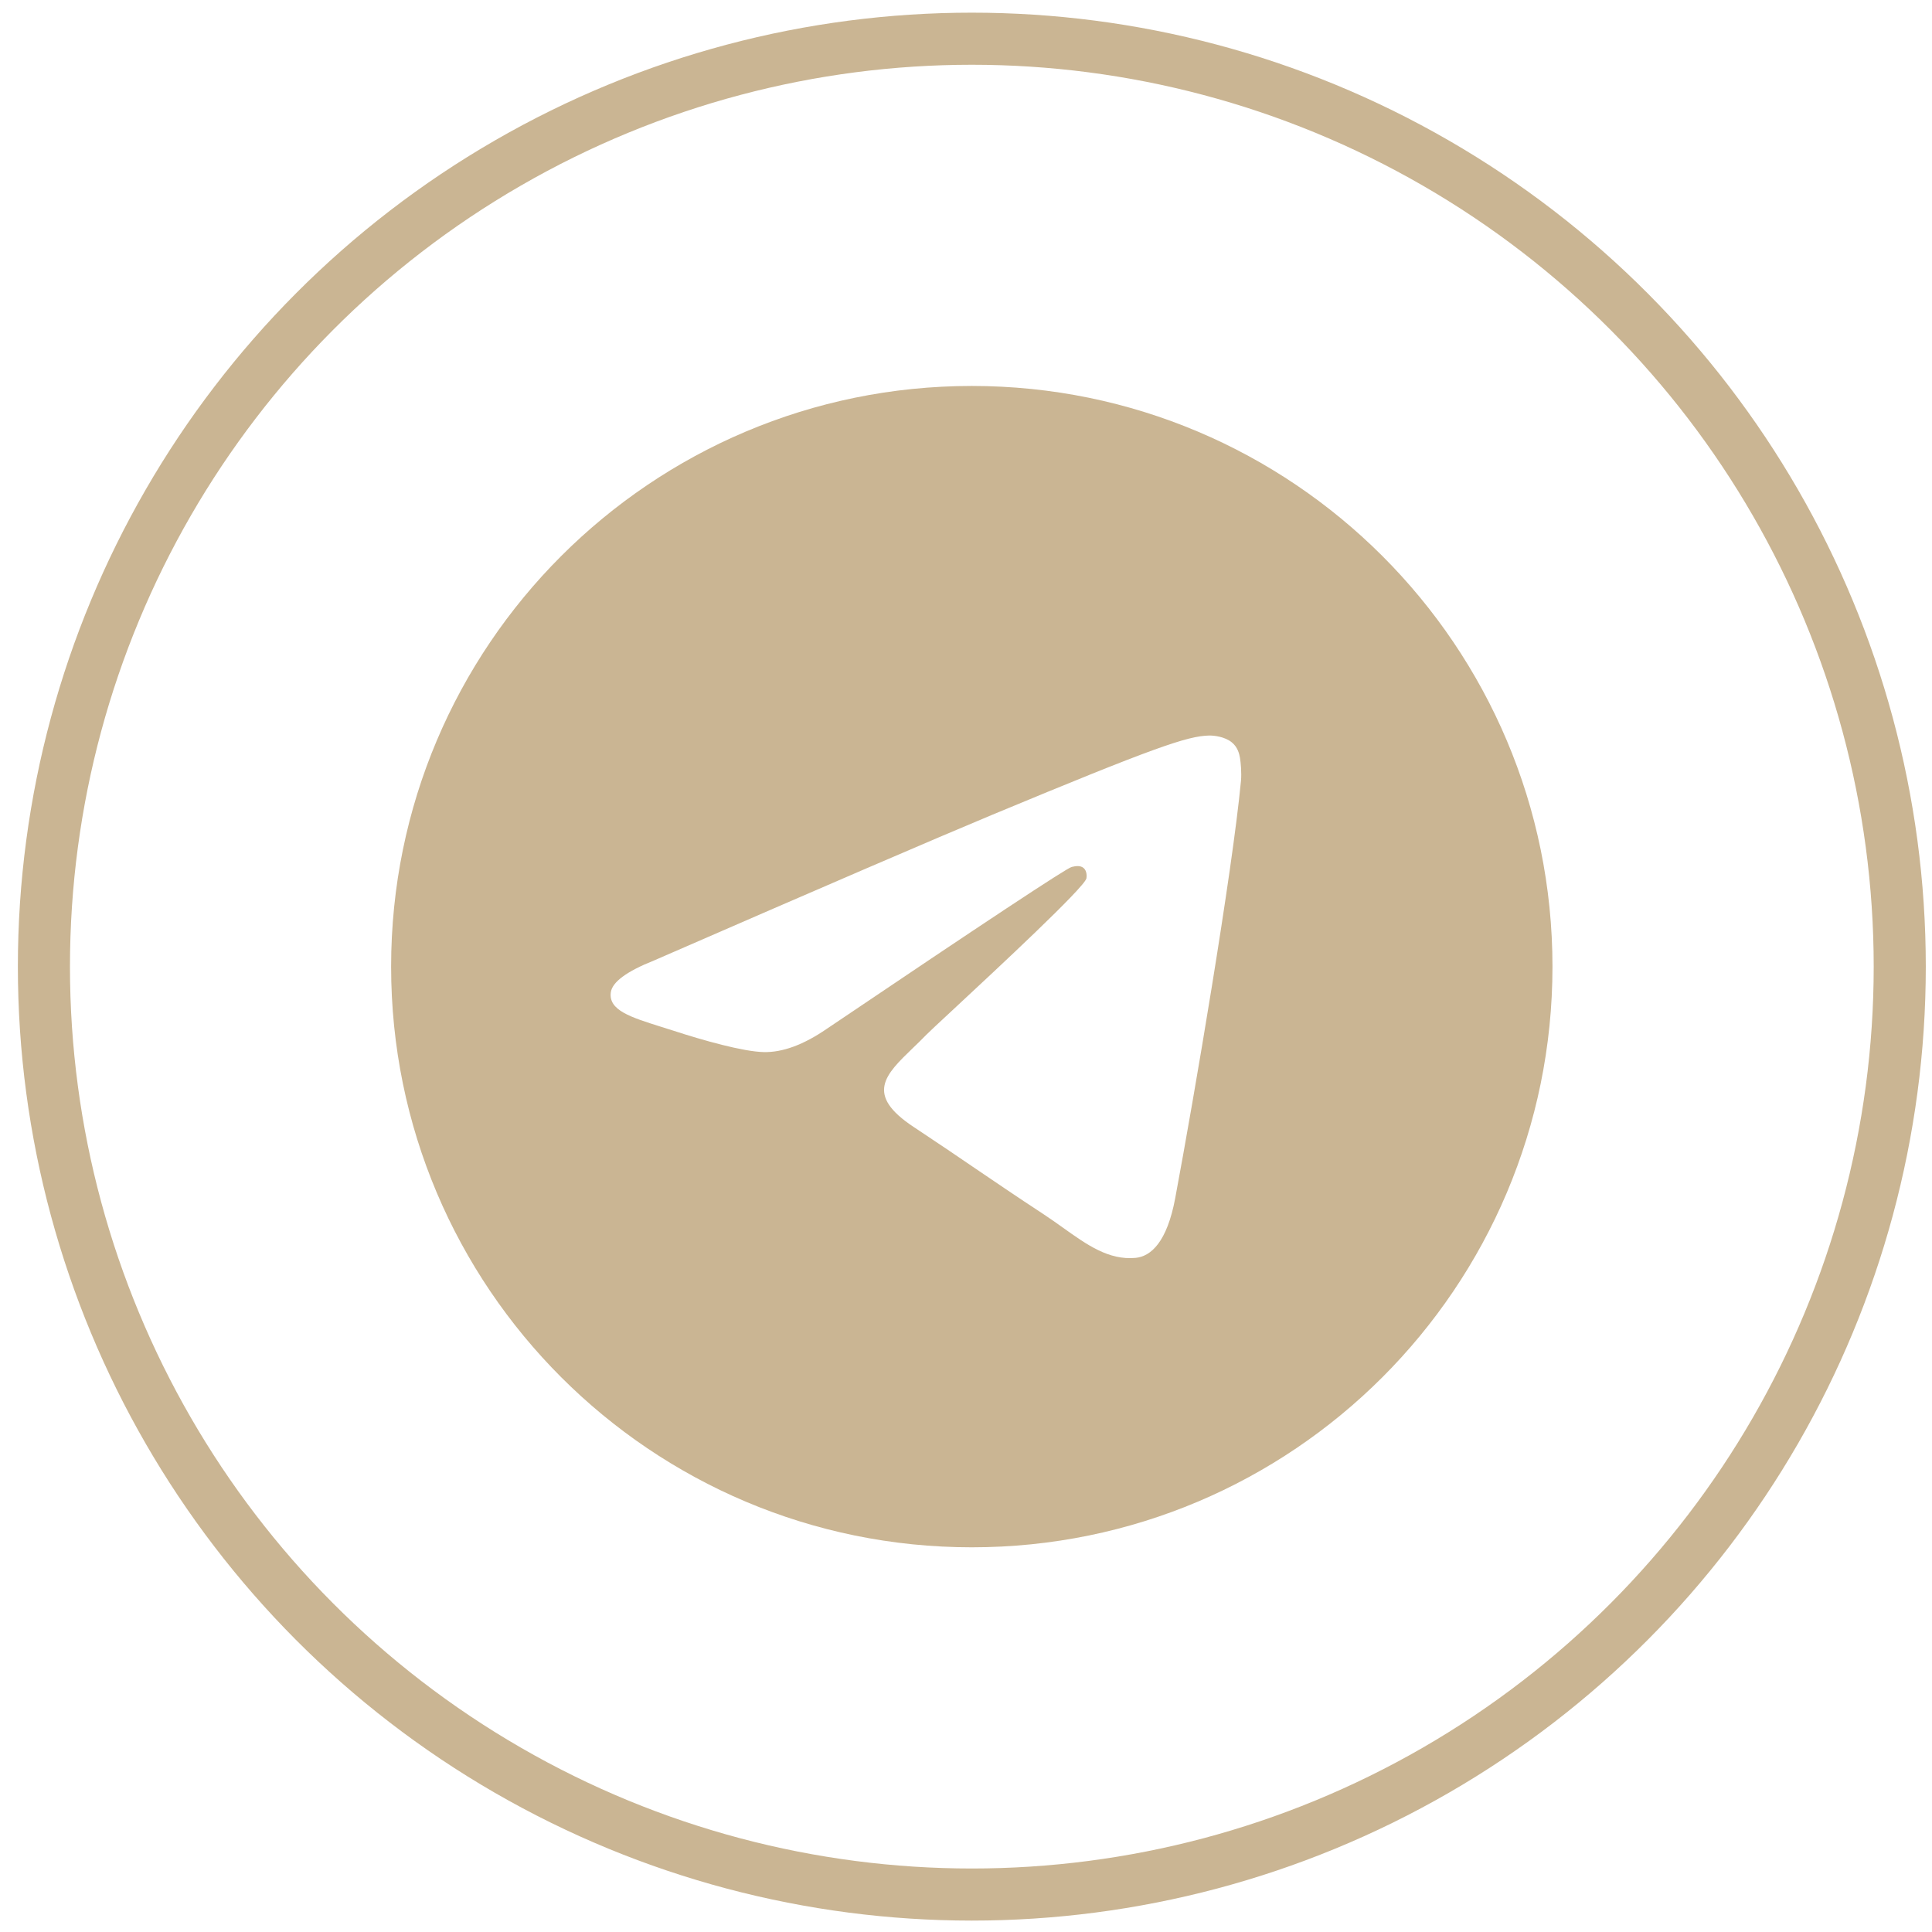<?xml version="1.0" encoding="UTF-8"?> <svg xmlns="http://www.w3.org/2000/svg" width="52" height="52" viewBox="0 0 52 52" fill="none"><circle cx="26.157" cy="26.017" r="24.975" stroke="#CAB593" stroke-width="1.402"></circle><path fill-rule="evenodd" clip-rule="evenodd" d="M41.785 26.017C41.785 34.649 34.788 41.646 26.156 41.646C17.525 41.646 10.527 34.649 10.527 26.017C10.527 17.386 17.525 10.388 26.156 10.388C34.788 10.388 41.785 17.386 41.785 26.017ZM26.716 21.926C25.196 22.559 22.158 23.867 17.602 25.852C16.862 26.147 16.474 26.434 16.439 26.716C16.38 27.192 16.975 27.379 17.786 27.634C17.897 27.669 18.011 27.704 18.128 27.742C18.926 28.002 20 28.305 20.558 28.317C21.064 28.328 21.629 28.12 22.253 27.691C26.51 24.818 28.707 23.366 28.845 23.334C28.942 23.312 29.077 23.284 29.169 23.366C29.26 23.447 29.251 23.601 29.241 23.642C29.182 23.893 26.844 26.067 25.634 27.192C25.257 27.543 24.989 27.791 24.935 27.848C24.812 27.975 24.687 28.096 24.567 28.211C23.826 28.926 23.27 29.462 24.598 30.337C25.236 30.758 25.747 31.106 26.256 31.453C26.813 31.831 27.368 32.209 28.086 32.68C28.269 32.8 28.444 32.925 28.614 33.046C29.261 33.508 29.843 33.922 30.562 33.856C30.98 33.818 31.411 33.425 31.63 32.254C32.148 29.486 33.166 23.489 33.401 21.017C33.421 20.801 33.395 20.524 33.375 20.402C33.354 20.28 33.31 20.107 33.152 19.979C32.965 19.827 32.676 19.795 32.546 19.797C31.959 19.808 31.057 20.121 26.716 21.926Z" fill="#CAB593"></path></svg> 